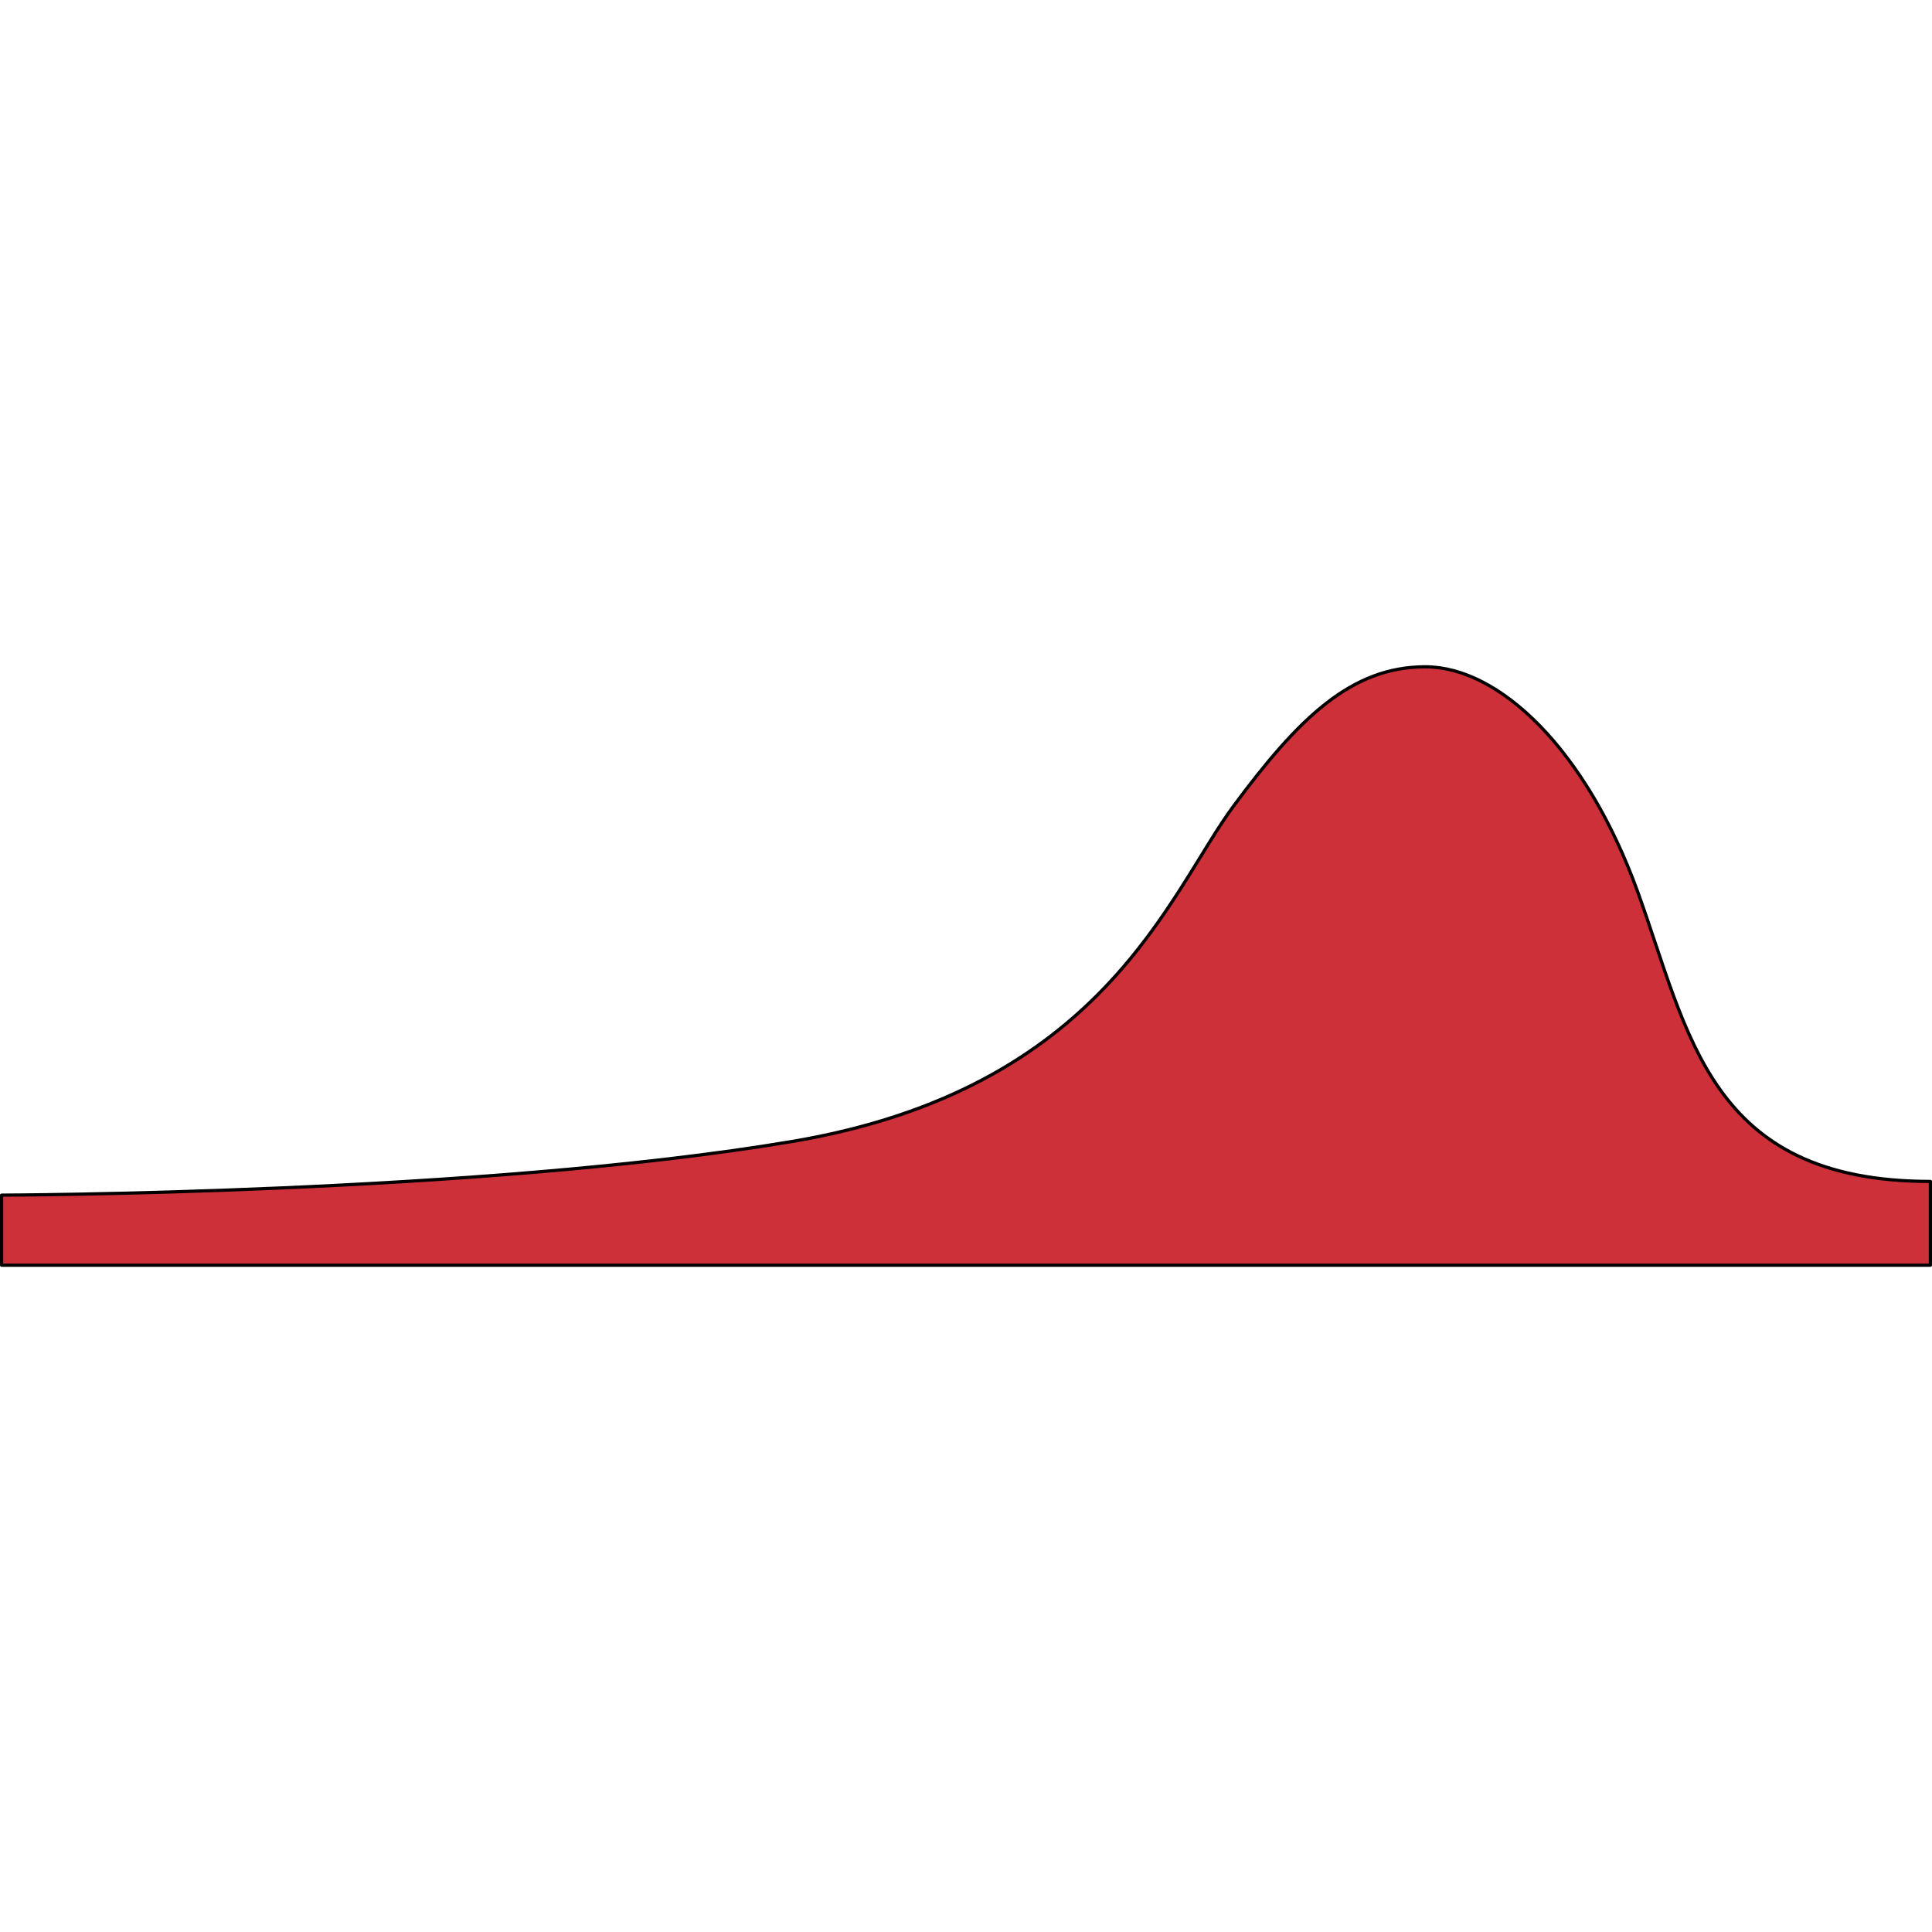 <?xml version="1.0" encoding="utf-8"?>
<!-- Created by: Science Figures, www.sciencefigures.org, Generator: Science Figures Editor -->
<svg version="1.1" id="Layer_1" xmlns="http://www.w3.org/2000/svg" xmlns:xlink="http://www.w3.org/1999/xlink" 
	 width="800px" height="800px" viewBox="0 0 600.032 186.848" enable-background="new 0 0 600.032 186.848"
	 xml:space="preserve">
<g>
	<path id="changecolor_9_" fill="#CD3038" d="M0.5,164.587c0,0,148.722-0.354,245.473-16.657S362.926,71.026,383.126,43.737
		C403.327,16.448,419.63,0.5,442.666,0.5c23.036,0,49.97,25.766,65.918,69.764c15.948,43.998,22.061,90.071,90.948,90.071v26.014
		H0.5V164.587z"/>
	<path fill="none" stroke="#000000" stroke-linecap="round" stroke-linejoin="round" stroke-miterlimit="10" d="M0.5,164.587
		c0,0,148.722-0.354,245.473-16.657S362.926,71.026,383.126,43.737C403.327,16.448,419.63,0.5,442.666,0.5
		c23.036,0,49.97,25.766,65.918,69.764c15.948,43.998,22.061,90.071,90.948,90.071v26.014H0.5V164.587z"/>
</g>
</svg>